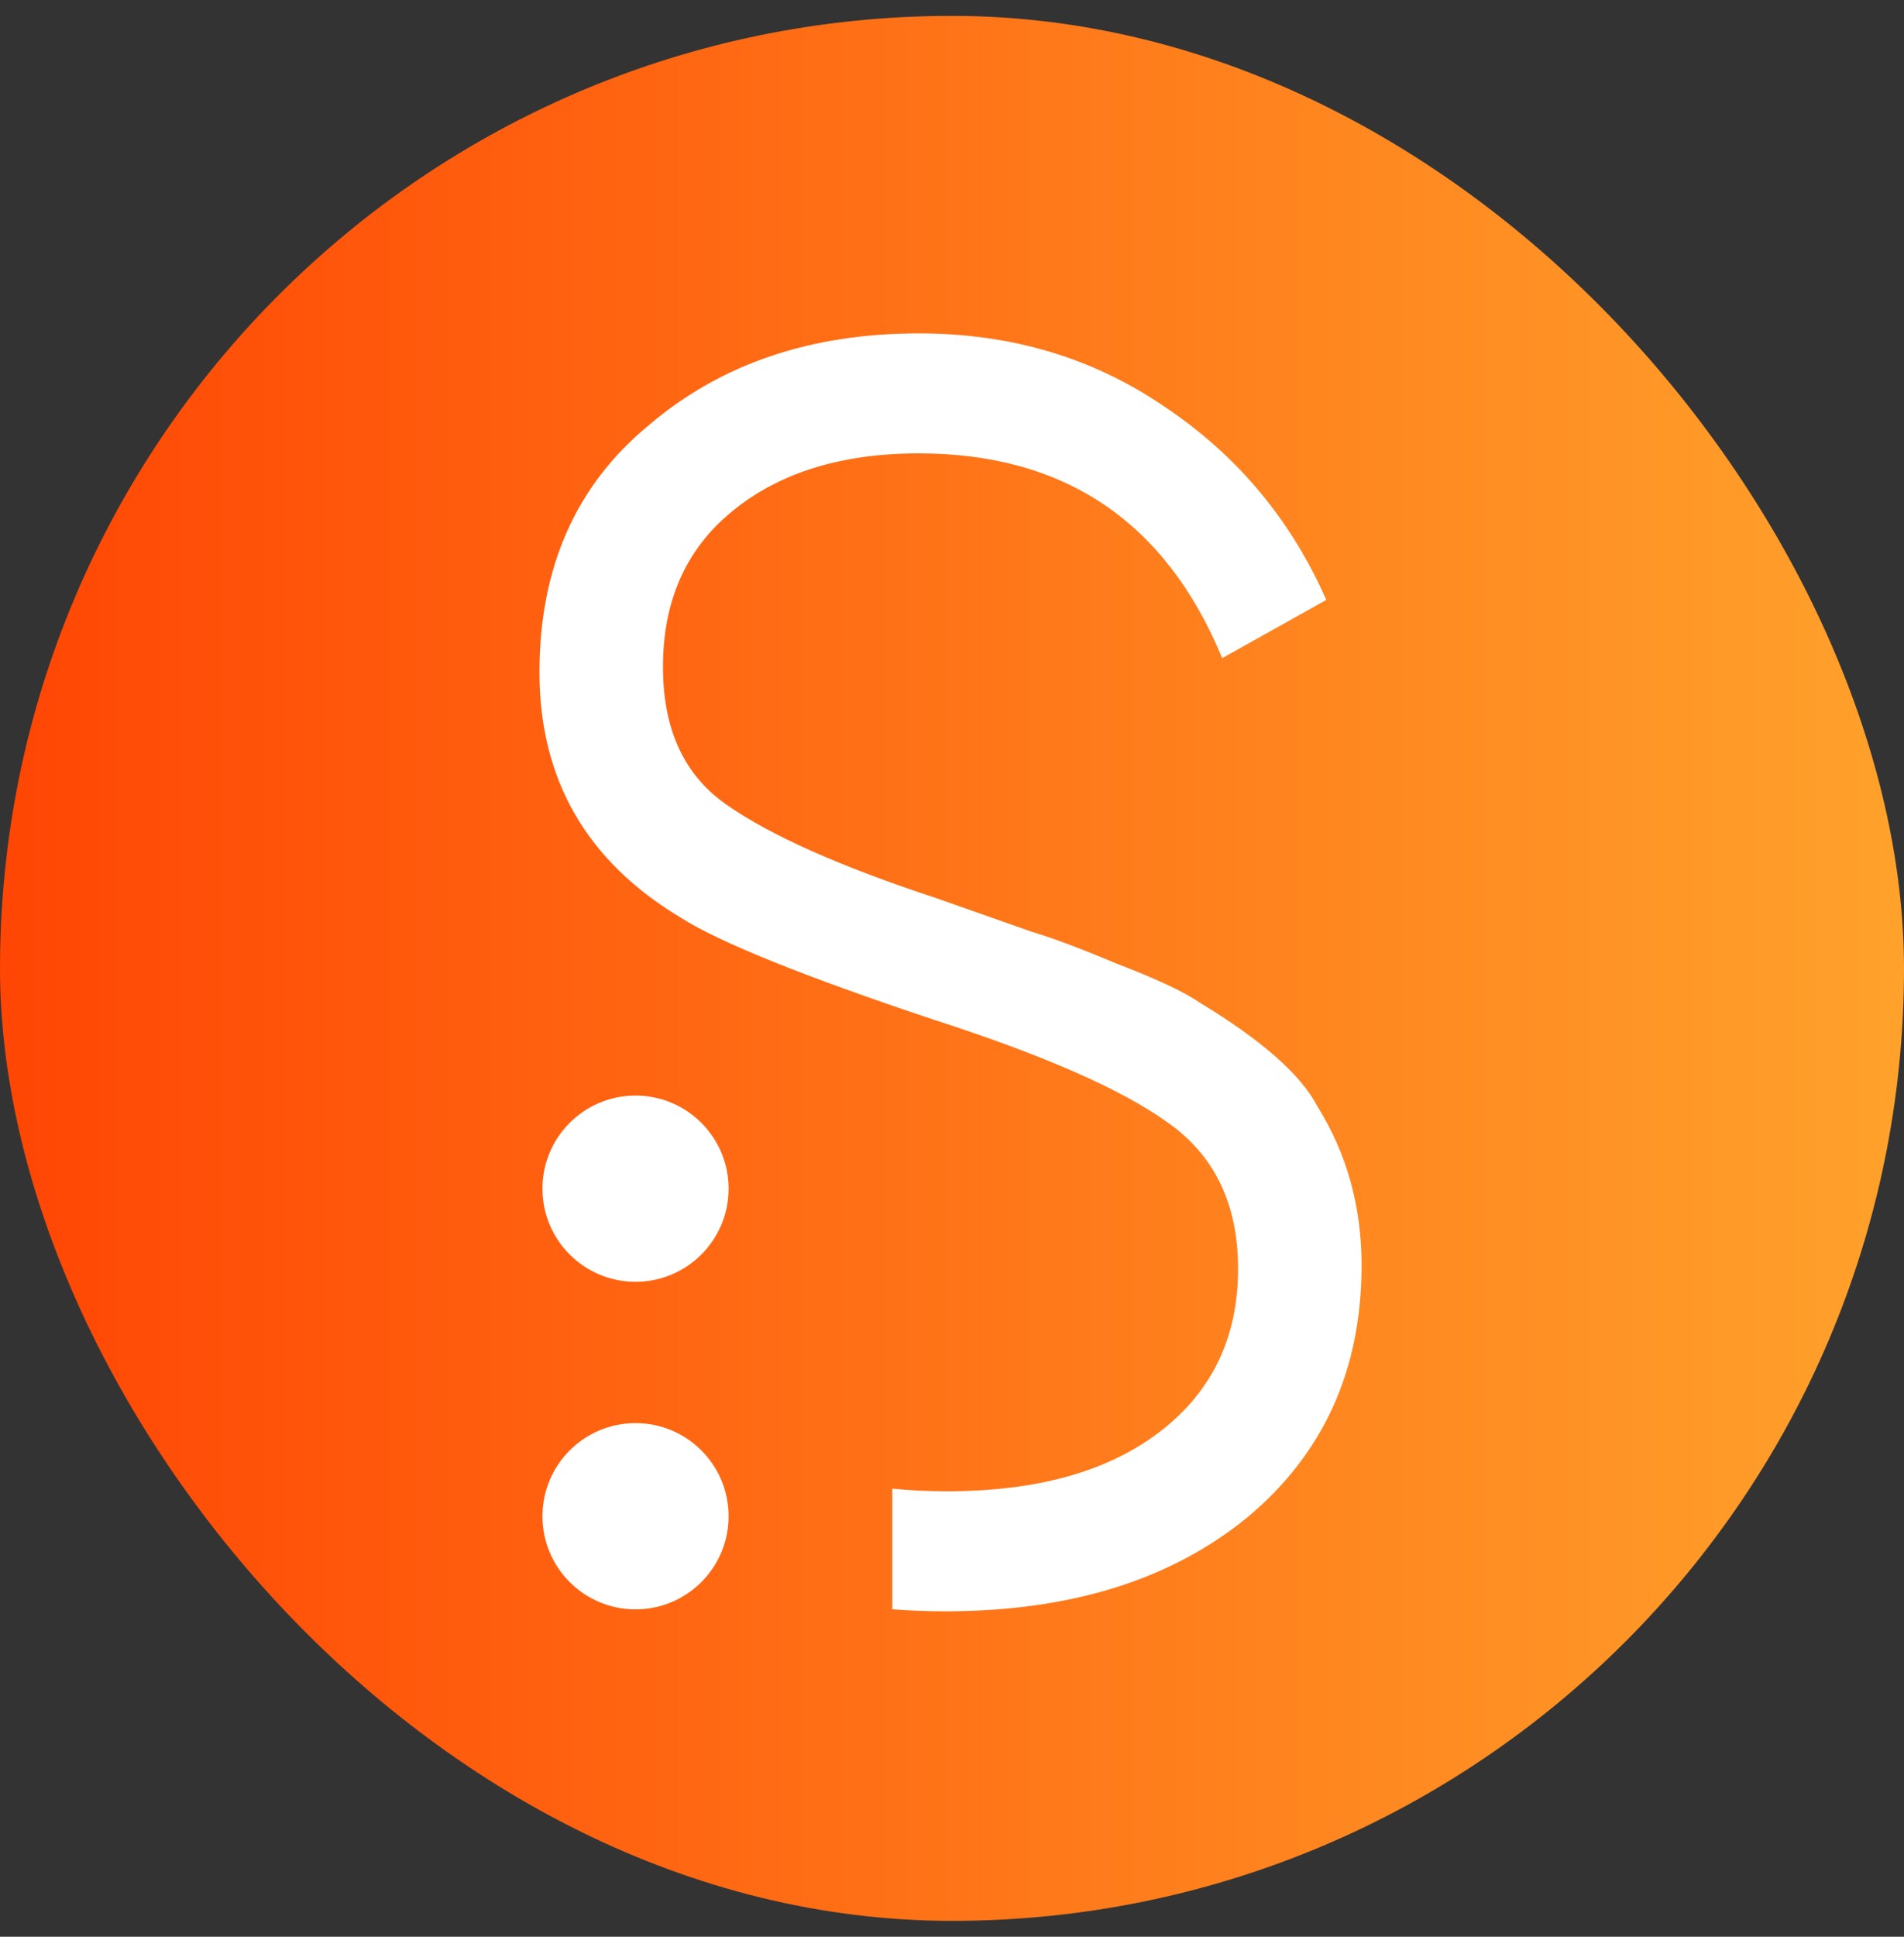 <svg width="60" height="61" viewBox="0 0 60 61" fill="none" xmlns="http://www.w3.org/2000/svg">
<rect x="0" y="0" width="60" height="61" fill="#333333" stroke="none"/>
<g clip-path="url(#clip0_1771_3098)">
<rect x="-1" y="-1.5" width="65" height="81" fill="url(#paint0_linear_1771_3098)"/>
<path d="M29.842 46.969C32.696 46.969 34.938 46.339 36.569 45.079C38.2 43.819 39.015 42.114 39.015 39.965C39.015 37.926 38.274 36.388 36.791 35.35C35.346 34.312 32.9 33.238 29.453 32.126C25.339 30.755 22.671 29.68 21.448 28.901C18.483 27.122 17 24.547 17 21.174C17 17.875 18.149 15.281 20.447 13.391C22.708 11.464 25.543 10.5 28.953 10.5C31.881 10.5 34.475 11.278 36.736 12.835C38.996 14.354 40.683 16.374 41.795 18.895L38.515 20.729C36.736 16.43 33.548 14.28 28.953 14.28C26.506 14.28 24.542 14.892 23.06 16.115C21.614 17.301 20.892 18.932 20.892 21.007C20.892 22.971 21.559 24.417 22.893 25.343C24.264 26.307 26.469 27.289 29.509 28.29L32.511 29.346C33.141 29.532 34.03 29.865 35.179 30.347C36.439 30.829 37.31 31.236 37.792 31.57C39.756 32.756 40.998 33.849 41.517 34.85C42.443 36.332 42.907 38 42.907 39.853C42.907 43.152 41.702 45.802 39.293 47.803C36.884 49.767 33.715 50.75 29.787 50.75C29.218 50.75 28.662 50.728 28.119 50.686V46.886C28.672 46.942 29.247 46.969 29.842 46.969Z" fill="white"/>
<circle cx="20.027" cy="47.756" r="2.933" fill="white"/>
<circle cx="20.027" cy="37.439" r="2.933" fill="white"/>
</g>
<defs>
<linearGradient id="paint0_linear_1771_3098" x1="-4.442" y1="39" x2="65.426" y2="39" gradientUnits="userSpaceOnUse">
<stop stop-color="#FF3F01"/>
<stop offset="1" stop-color="#FFAA2F"/>
</linearGradient>
<clipPath id="clip0_1771_3098">
<rect y="0.5" width="60" height="60" rx="30" fill="white"/>
</clipPath>
</defs>
</svg>
